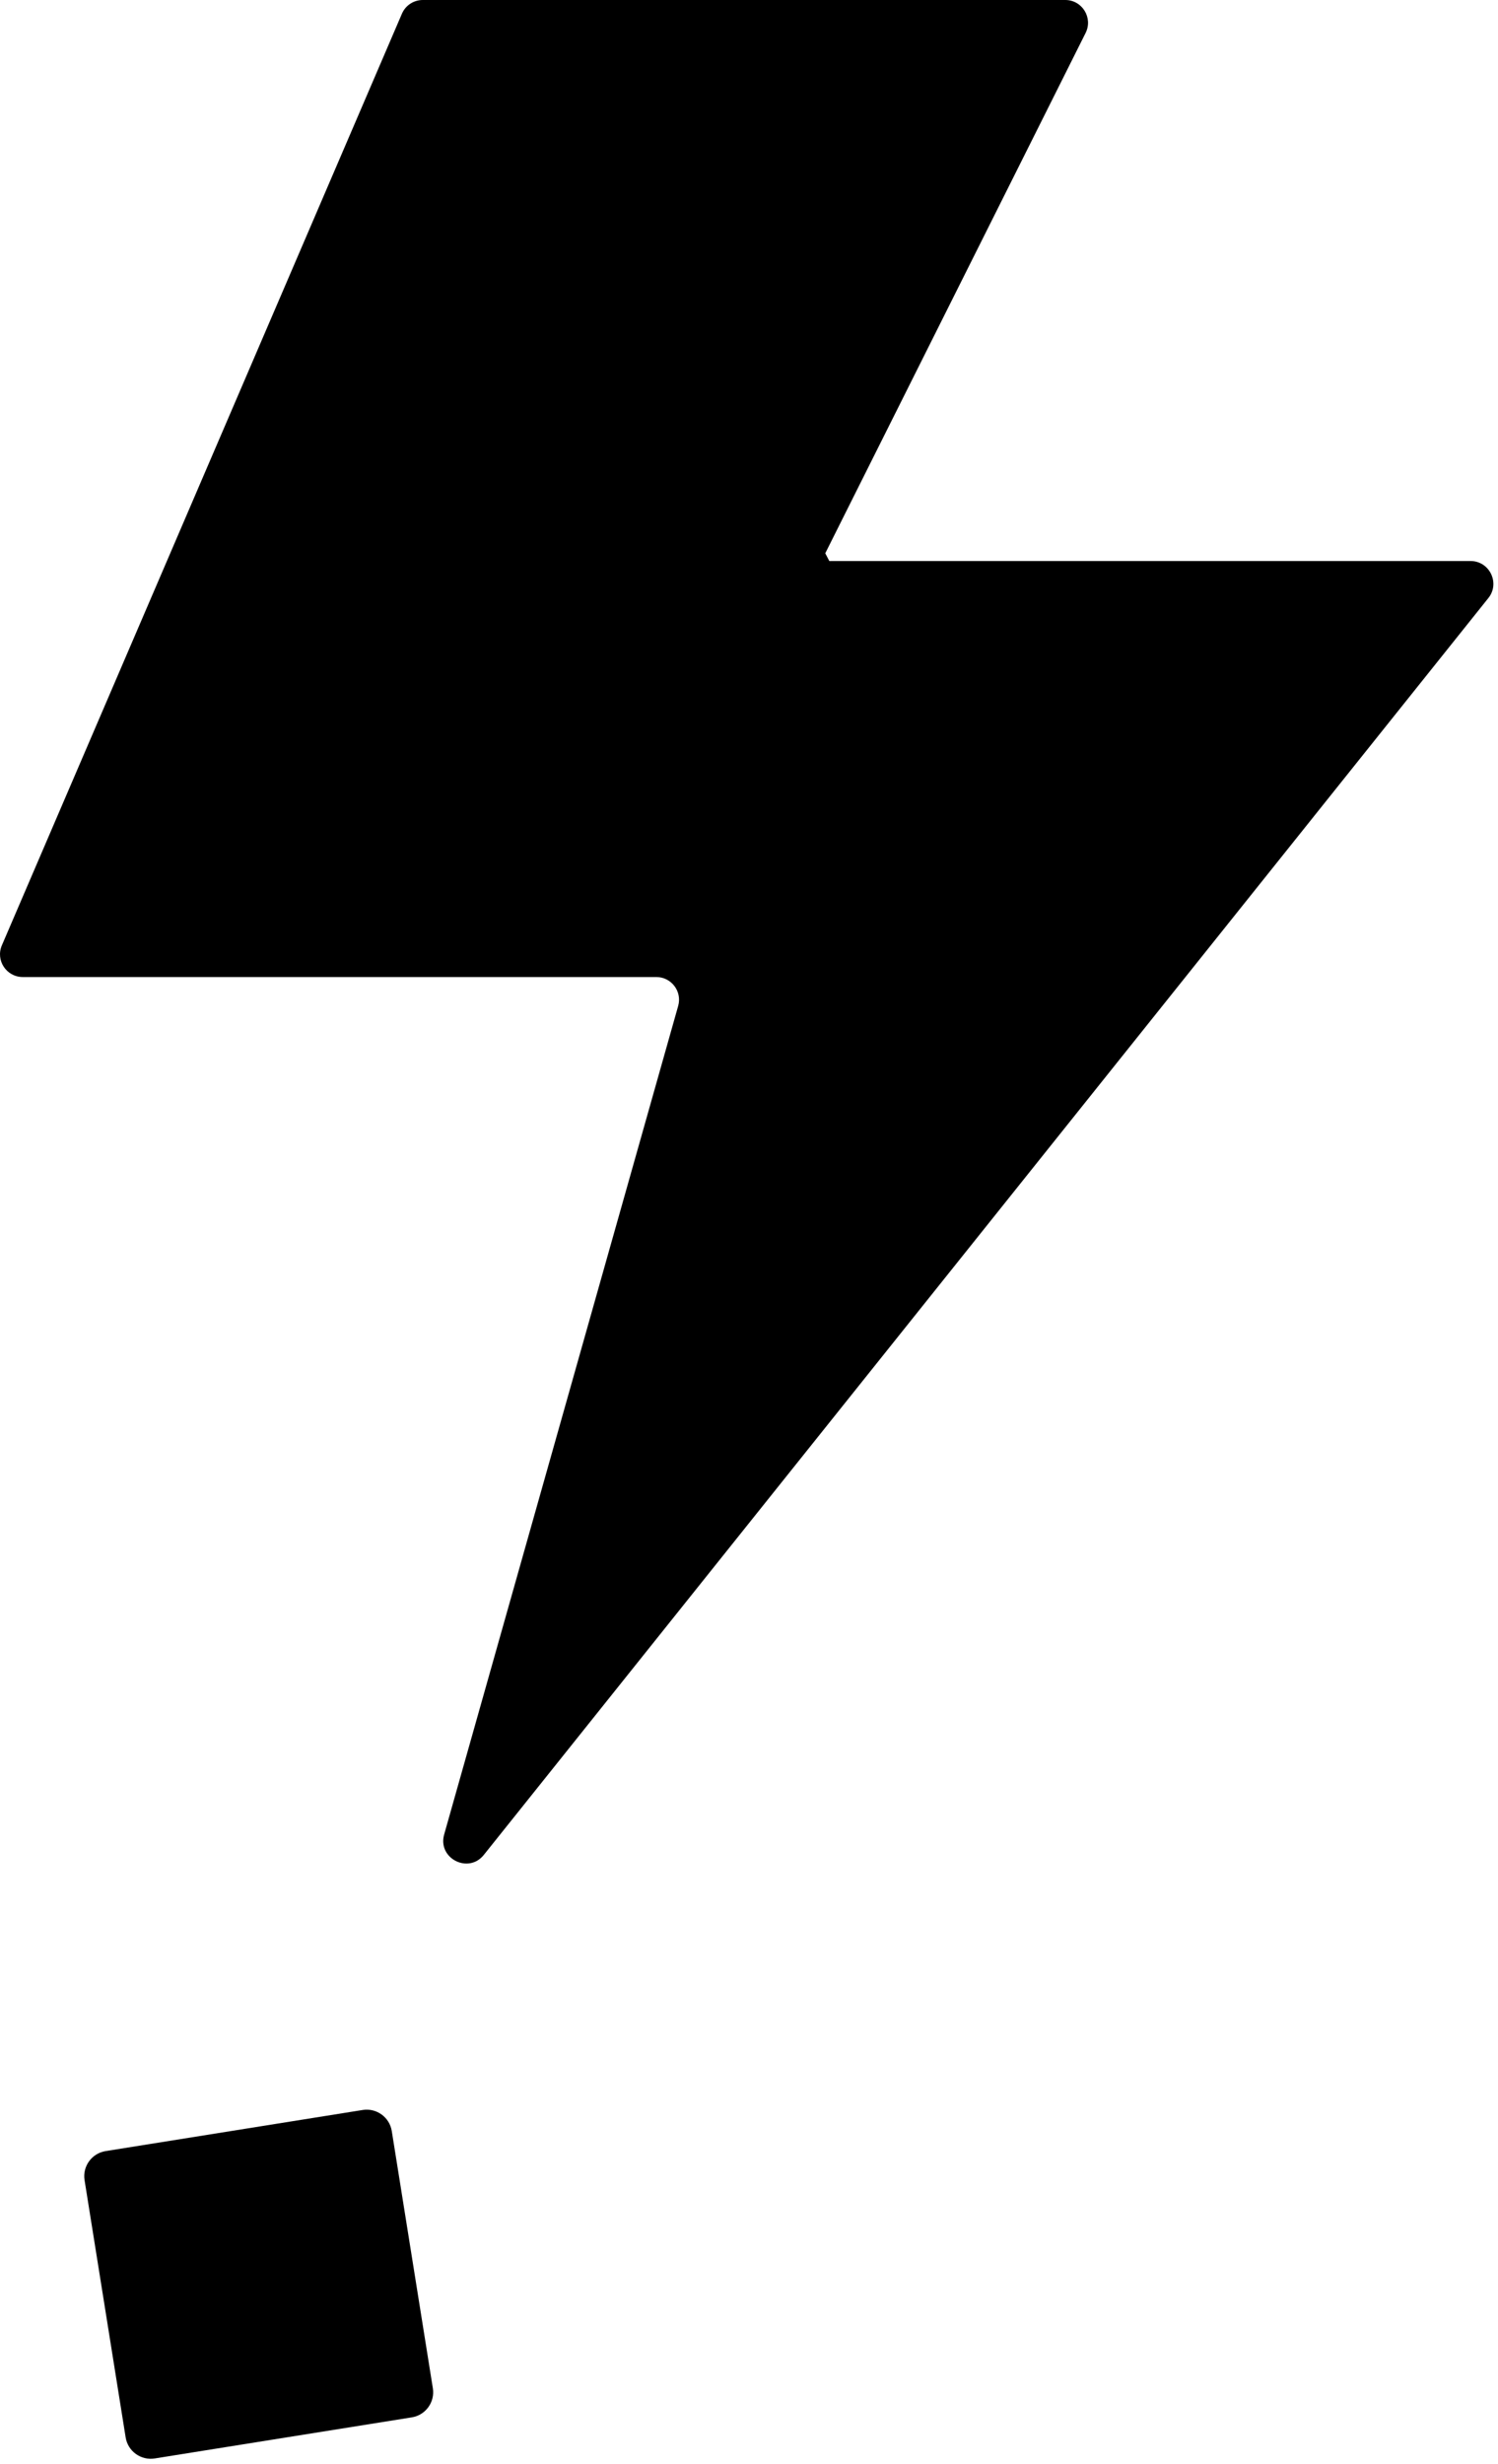 <svg width="281" height="462" viewBox="0 0 281 462" fill="none" xmlns="http://www.w3.org/2000/svg">
<path d="M199.832 0C202.999 0 205.061 3.341 203.638 6.187L154.807 103.732L155.563 105.185H275.852C279.425 105.185 281.43 109.339 279.193 112.127L90.755 347.769C87.85 351.4 82.041 348.408 83.319 343.934L127.211 188.612C127.995 185.881 125.933 183.18 123.115 183.18H4.278C1.199 183.18 -0.864 180.043 0.356 177.225L75.389 2.585C76.057 1.017 77.596 0 79.31 0H199.832Z" fill="black"/>
<path d="M68.034 395.592L19.815 403.298C17.217 403.713 15.448 406.156 15.863 408.754L23.569 456.973C23.984 459.571 26.427 461.34 29.025 460.925L77.244 453.219C79.842 452.804 81.611 450.361 81.196 447.763L73.49 399.544C73.075 396.946 70.632 395.177 68.034 395.592Z" fill="black"/>
</svg>
